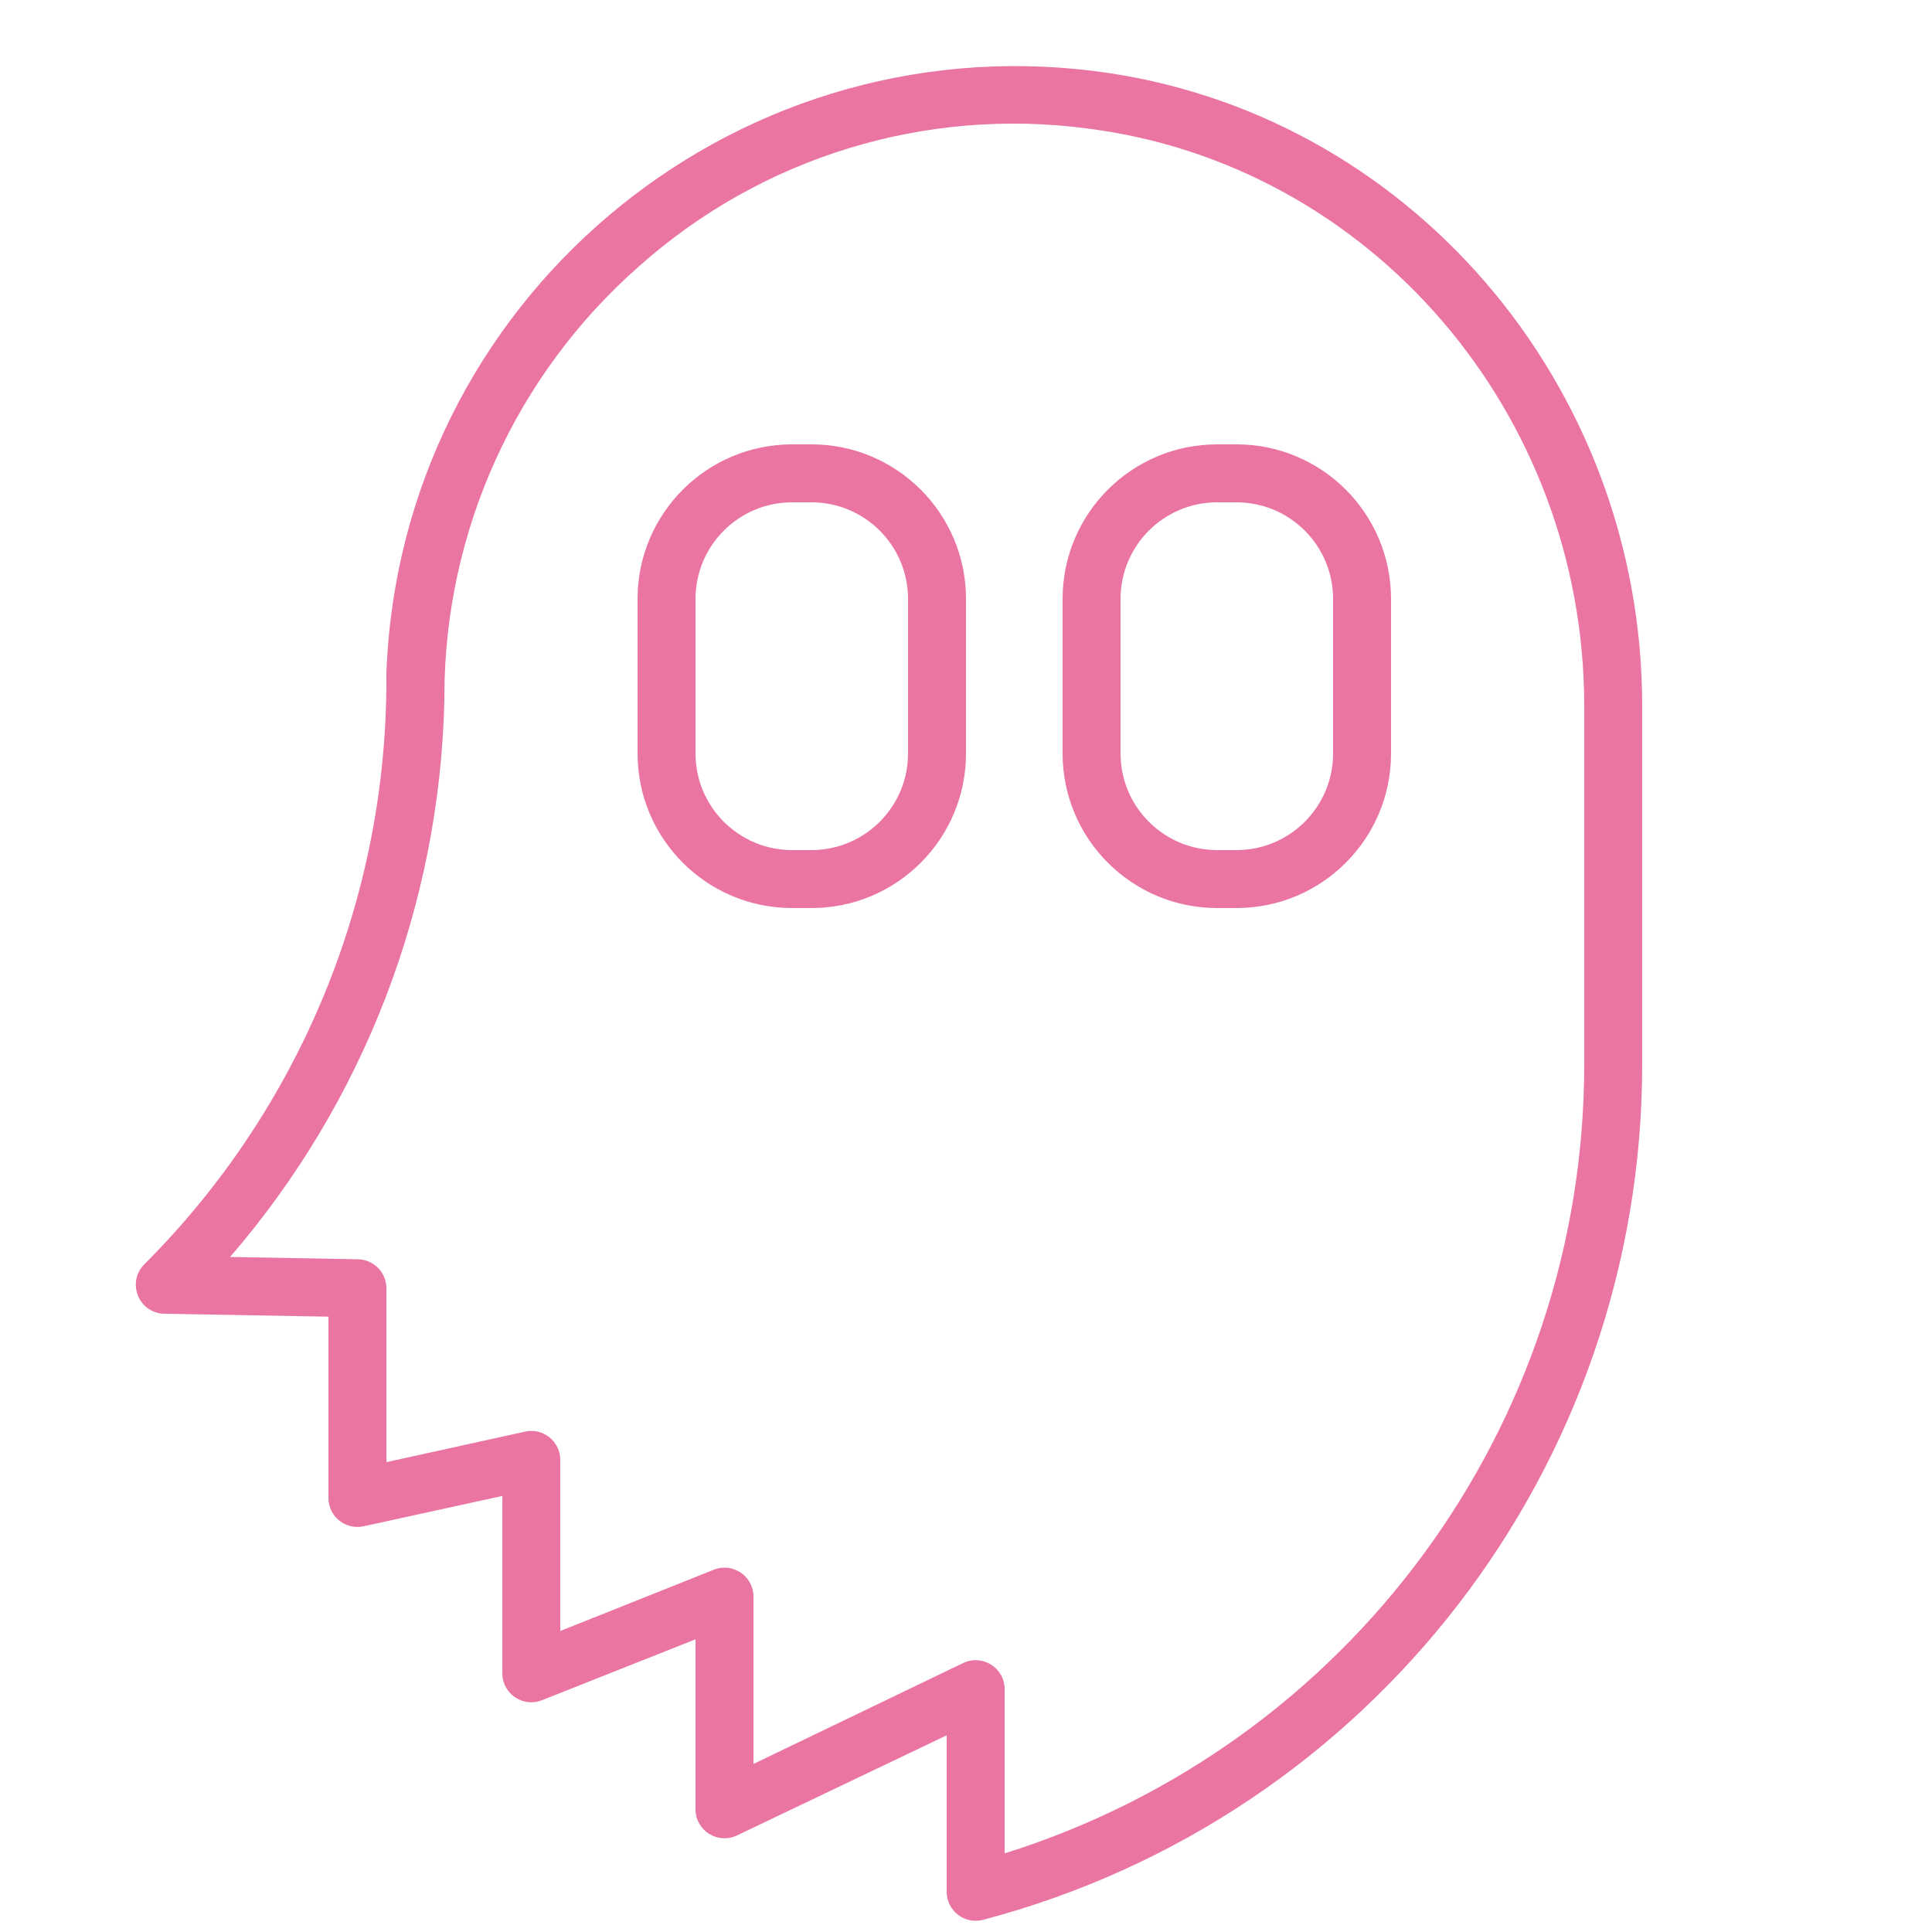 <?xml version="1.0" encoding="UTF-8"?> <svg xmlns="http://www.w3.org/2000/svg" viewBox="0 0 100.00 100.00"><path fill="#ea75a2" stroke="none" fill-opacity="1" stroke-width="1" stroke-opacity="1" color="rgb(51, 51, 51)" fill-rule="evenodd" id="tSvgfca386ddde" title="Path 21" d="M42 23C41.667 23 41.333 23 41 23C36.582 23 33 26.582 33 31C33 33.667 33 36.333 33 39C33 43.418 36.582 47 41 47C41.333 47 41.667 47 42 47C46.418 47 50 43.418 50 39C50 36.333 50 33.667 50 31C50 26.582 46.418 23 42 23ZM47 39C47 41.761 44.761 44 42 44C41.667 44 41.333 44 41 44C38.239 44 36 41.761 36 39C36 36.333 36 33.667 36 31C36 28.239 38.239 26 41 26C41.333 26 41.667 26 42 26C44.761 26 47 28.239 47 31C47 33.667 47 36.333 47 39ZM64 23C63.667 23 63.333 23 63 23C58.582 23 55 26.582 55 31C55 33.667 55 36.333 55 39C55 43.418 58.582 47 63 47C63.333 47 63.667 47 64 47C68.418 47 72 43.418 72 39C72 36.333 72 33.667 72 31C72 26.582 68.418 23 64 23ZM69 39C69 41.761 66.761 44 64 44C63.667 44 63.333 44 63 44C60.239 44 58 41.761 58 39C58 36.333 58 33.667 58 31C58 28.239 60.239 26 63 26C63.333 26 63.667 26 64 26C66.761 26 69 28.239 69 31C69 33.667 69 36.333 69 39Z"></path><path fill="#ea75a2" stroke="none" fill-opacity="1" stroke-width="1" stroke-opacity="1" color="rgb(51, 51, 51)" fill-rule="evenodd" id="tSvgc381cb7ade" title="Path 22" d="M56.66 3.68C37.675 1.296 20.725 15.69 20 34.81C19.993 34.897 19.993 34.983 20 35.07C20.036 46.458 15.526 57.39 7.47 65.44C6.654 66.257 7.028 67.651 8.143 67.949C8.26 67.981 8.38 67.998 8.5 68C11.333 68.05 14.167 68.1 17 68.15C17 71.28 17 74.41 17 77.54C17.003 78.495 17.887 79.204 18.82 79C21.213 78.477 23.607 77.953 26 77.43C26 80.5 26 83.57 26 86.64C26.022 87.689 27.087 88.392 28.06 88C30.707 86.95 33.353 85.9 36 84.85C36 87.797 36 90.743 36 93.69C36.03 94.777 37.17 95.472 38.15 95C41.767 93.273 45.383 91.547 49 89.82C49 92.52 49 95.22 49 97.92C49.001 98.902 49.93 99.619 50.88 99.37C70.989 94.07 85.001 75.885 85 55.09C85 48.91 85 42.73 85 36.55C85 19.85 72.82 5.72 56.66 3.68ZM82 55.09C81.999 73.797 69.85 90.335 52 95.93C52 93.097 52 90.263 52 87.43C51.999 86.326 50.845 85.602 49.85 86.08C46.233 87.82 42.617 89.56 39 91.3C39 88.413 39 85.527 39 82.64C38.999 81.578 37.925 80.854 36.94 81.25C34.293 82.307 31.647 83.363 29 84.42C29 81.47 29 78.52 29 75.57C29.003 74.611 28.117 73.895 27.18 74.1C24.787 74.627 22.393 75.153 20 75.68C20 72.68 20 69.68 20 66.68C20 65.863 19.347 65.196 18.53 65.18C16.323 65.14 14.117 65.1 11.91 65.06C18.843 57.03 22.764 46.836 23 36.23C23.006 36.153 23.006 36.077 23 36C23.018 27.491 26.689 19.398 33.08 13.78C39.407 8.14 47.877 5.537 56.28 6.65C70.94 8.51 82 21.36 82 36.55C82 42.73 82 48.91 82 55.09Z"></path></svg> 